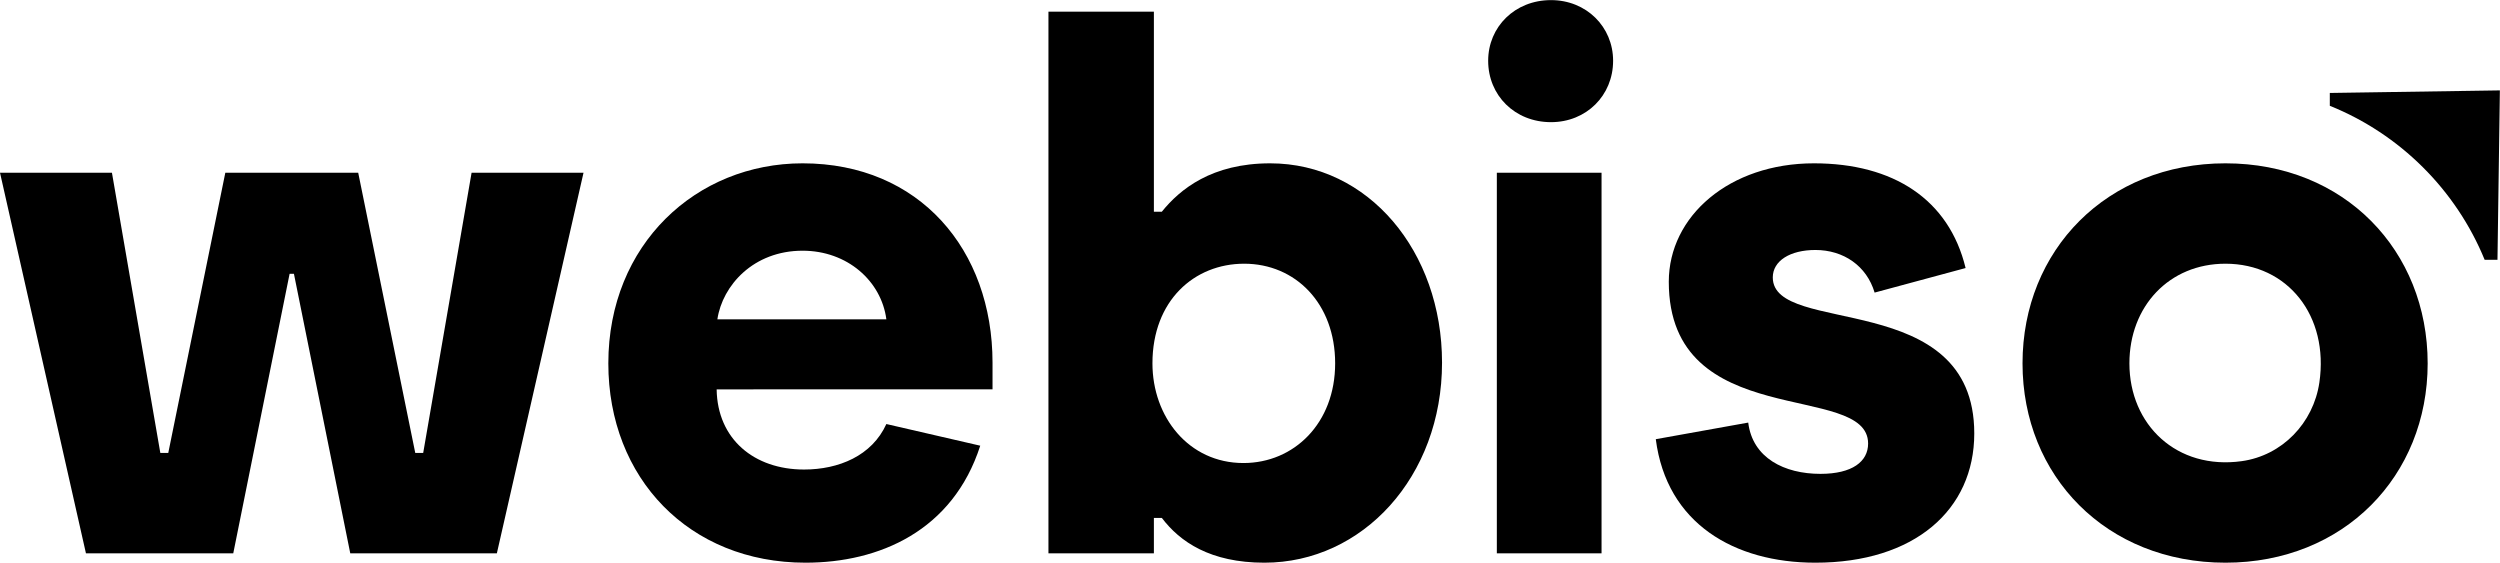 <?xml version="1.0" encoding="utf-8"?>
<!-- Generator: Adobe Illustrator 14.0.0, SVG Export Plug-In . SVG Version: 6.00 Build 43363)  -->
<!DOCTYPE svg PUBLIC "-//W3C//DTD SVG 1.1//EN" "http://www.w3.org/Graphics/SVG/1.1/DTD/svg11.dtd">
<svg version="1.1" id="Warstwa_1" xmlns="http://www.w3.org/2000/svg" xmlns:xlink="http://www.w3.org/1999/xlink" x="0px" y="0px"
	 width="1710.079px" height="385.167px" viewBox="0 0 1710.079 385.167" enable-background="new 0 0 1710.079 385.167"
	 xml:space="preserve">
<polygon points="0,118.143 76.57,118.143 109.668,309.813 115.101,309.813 154.125,118.143 245.022,118.143 284.048,309.813 
	289.479,309.813 322.58,118.143 399.148,118.143 339.871,378.477 239.587,378.477 201.056,187.3 198.093,187.3 159.562,378.477 
	58.786,378.477 "/>
<g>
	<defs>
		<rect id="SVGID_1_" x="-1412.719" y="-916.591" width="4535.434" height="2551.181"/>
	</defs>
	<clipPath id="SVGID_2_">
		<use xlink:href="#SVGID_1_"  overflow="visible"/>
	</clipPath>
	<path clip-path="url(#SVGID_2_)" d="M416.115,248.555c0-81.509,60.265-136.835,132.881-136.835
		c80.03,0,129.923,59.278,129.923,136.342v18.277H490.211c0.497,34.085,25.69,54.836,59.776,54.836
		c23.709,0,46.437-9.39,56.315-31.123l64.218,14.818c-18.771,58.292-69.157,80.03-119.547,80.03
		C471.44,384.9,416.115,327.101,416.115,248.555 M606.302,218.422c-3.459-26.18-26.676-46.931-57.306-46.931
		c-33.588,0-54.832,23.714-58.288,46.931H606.302z"/>
	<path clip-path="url(#SVGID_2_)" d="M794.726,354.27h-5.433v24.207h-72.124V7.981h72.124v136.838h5.433
		c12.353-15.315,34.089-33.099,74.101-33.099c67.184,0,117.57,60.269,117.57,136.342c0,78.053-54.339,136.838-121.521,136.838
		C827.825,384.9,807.078,370.572,794.726,354.27 M913.286,248.555c0-41.001-27.169-68.171-62.245-68.171
		c-34.085,0-62.733,25.193-62.733,68.171c0,36.559,24.7,68.174,62.241,68.174C885.131,316.729,913.286,289.559,913.286,248.555"/>
	<path clip-path="url(#SVGID_2_)" d="M1023.882,118.143h71.626v260.334h-71.626V118.143z M1017.953,41.573
		c0-23.217,18.276-41.498,42.977-41.498c24.207,0,42.484,18.281,42.484,41.498c0,23.709-18.277,41.987-42.484,41.987
		C1036.229,83.561,1017.953,65.282,1017.953,41.573"/>
	<path clip-path="url(#SVGID_2_)" d="M1132.613,300.424l63.231-11.361c2.963,24.206,24.7,35.075,49.399,35.075
		c21.734,0,32.603-8.4,32.603-20.747c0-42.978-136.341-6.916-136.341-110.655c0-44.955,41.494-81.016,99.293-81.016
		c54.339,0,92.373,24.7,103.734,71.631l-62.24,16.794c-5.433-18.278-21.24-29.147-40.509-29.147
		c-17.291,0-29.146,7.409-29.146,18.771c0,40.508,137.824,6.92,137.824,106.706c0,52.363-41,88.425-108.679,88.425
		C1186.455,384.9,1140.022,358.223,1132.613,300.424"/>
	<path clip-path="url(#SVGID_2_)" d="M1383.471,248.555c0-77.557,57.795-136.835,138.812-136.835
		c81.509,0,138.317,59.771,138.317,136.835c0,77.066-57.303,136.344-138.317,136.344
		C1440.773,384.899,1383.471,325.621,1383.471,248.555 M1586.522,261.625c6.635-45.404-21.516-81.241-64.24-81.241
		c-38.531,0-65.701,29.145-65.701,68.171c0,42.148,32.504,73.06,76.828,66.891C1561.137,311.588,1582.475,289.325,1586.522,261.625"
		/>
	<path clip-path="url(#SVGID_2_)" d="M1593.662,72.362c47.981,19.332,86.343,57.505,105.922,105.359h8.768l1.644-115.895
		l-116.333,1.759V72.362z"/>
</g>
</svg>

